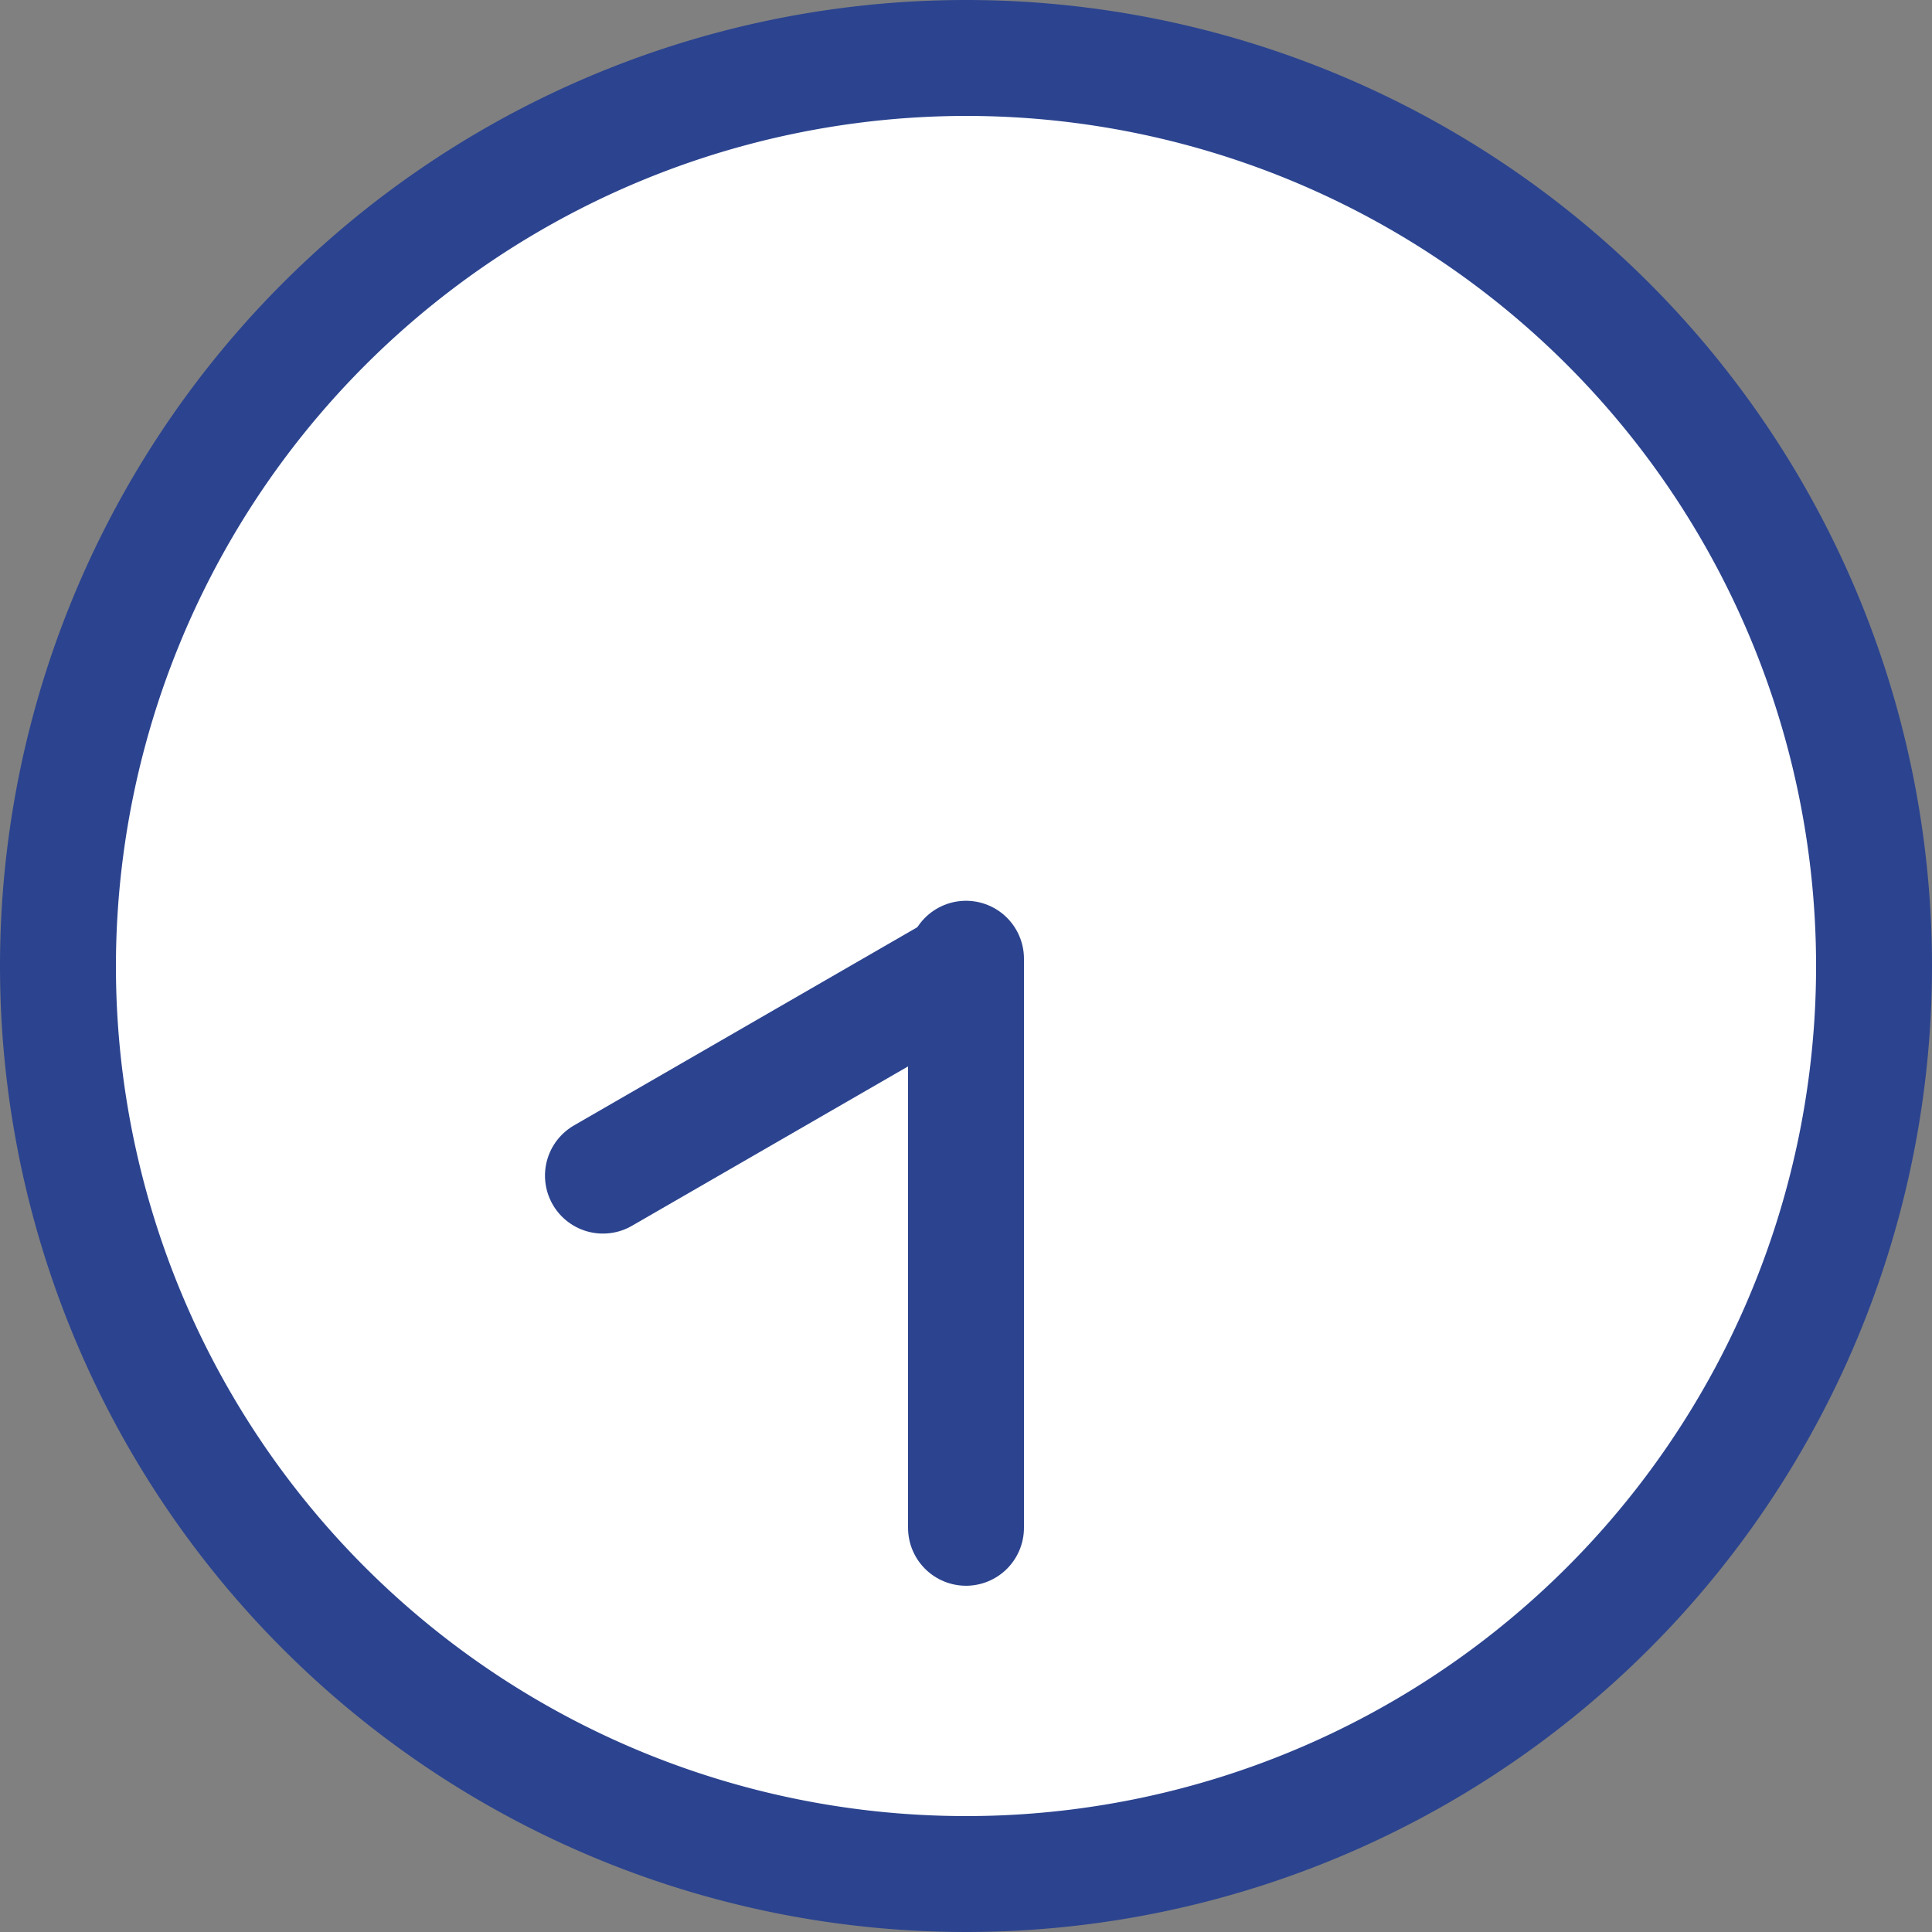 <svg id="グループ_524" data-name="グループ 524" xmlns="http://www.w3.org/2000/svg" xmlns:xlink="http://www.w3.org/1999/xlink" width="50" height="50" viewBox="0 0 50 50">
  <rect x="0" y="0" width="50" height="50" fill="#808080" stroke="none"/>
  <defs>
    <clipPath id="clip-path">
      <rect id="長方形_251" data-name="長方形 251" width="50" height="50" fill="none"/>
    </clipPath>
  </defs>
  <g id="グループ_523" data-name="グループ 523" clip-path="url(#clip-path)">
    <path id="パス_3028" data-name="パス 3028" d="M25,48.5A23.5,23.5,0,1,1,48.5,25,23.527,23.527,0,0,1,25,48.5" fill="#fff"/>
    <path id="パス_3029" data-name="パス 3029" d="M25,3A22,22,0,1,1,3,25,22.025,22.025,0,0,1,25,3m0-3A25,25,0,1,0,50,25,25,25,0,0,0,25,0" fill="#2c448f"/>
    <line id="線_18" data-name="線 18" y2="14.727" transform="translate(25 24.812)" fill="none" stroke="#2c448f" stroke-linecap="round" stroke-linejoin="round" stroke-width="3"/>
    <line id="線_19" data-name="線 19" y1="5.39" x2="9.337" transform="translate(15.604 25.035)" fill="none" stroke="#2c448f" stroke-linecap="round" stroke-linejoin="round" stroke-width="3"/>
  </g>
</svg>
